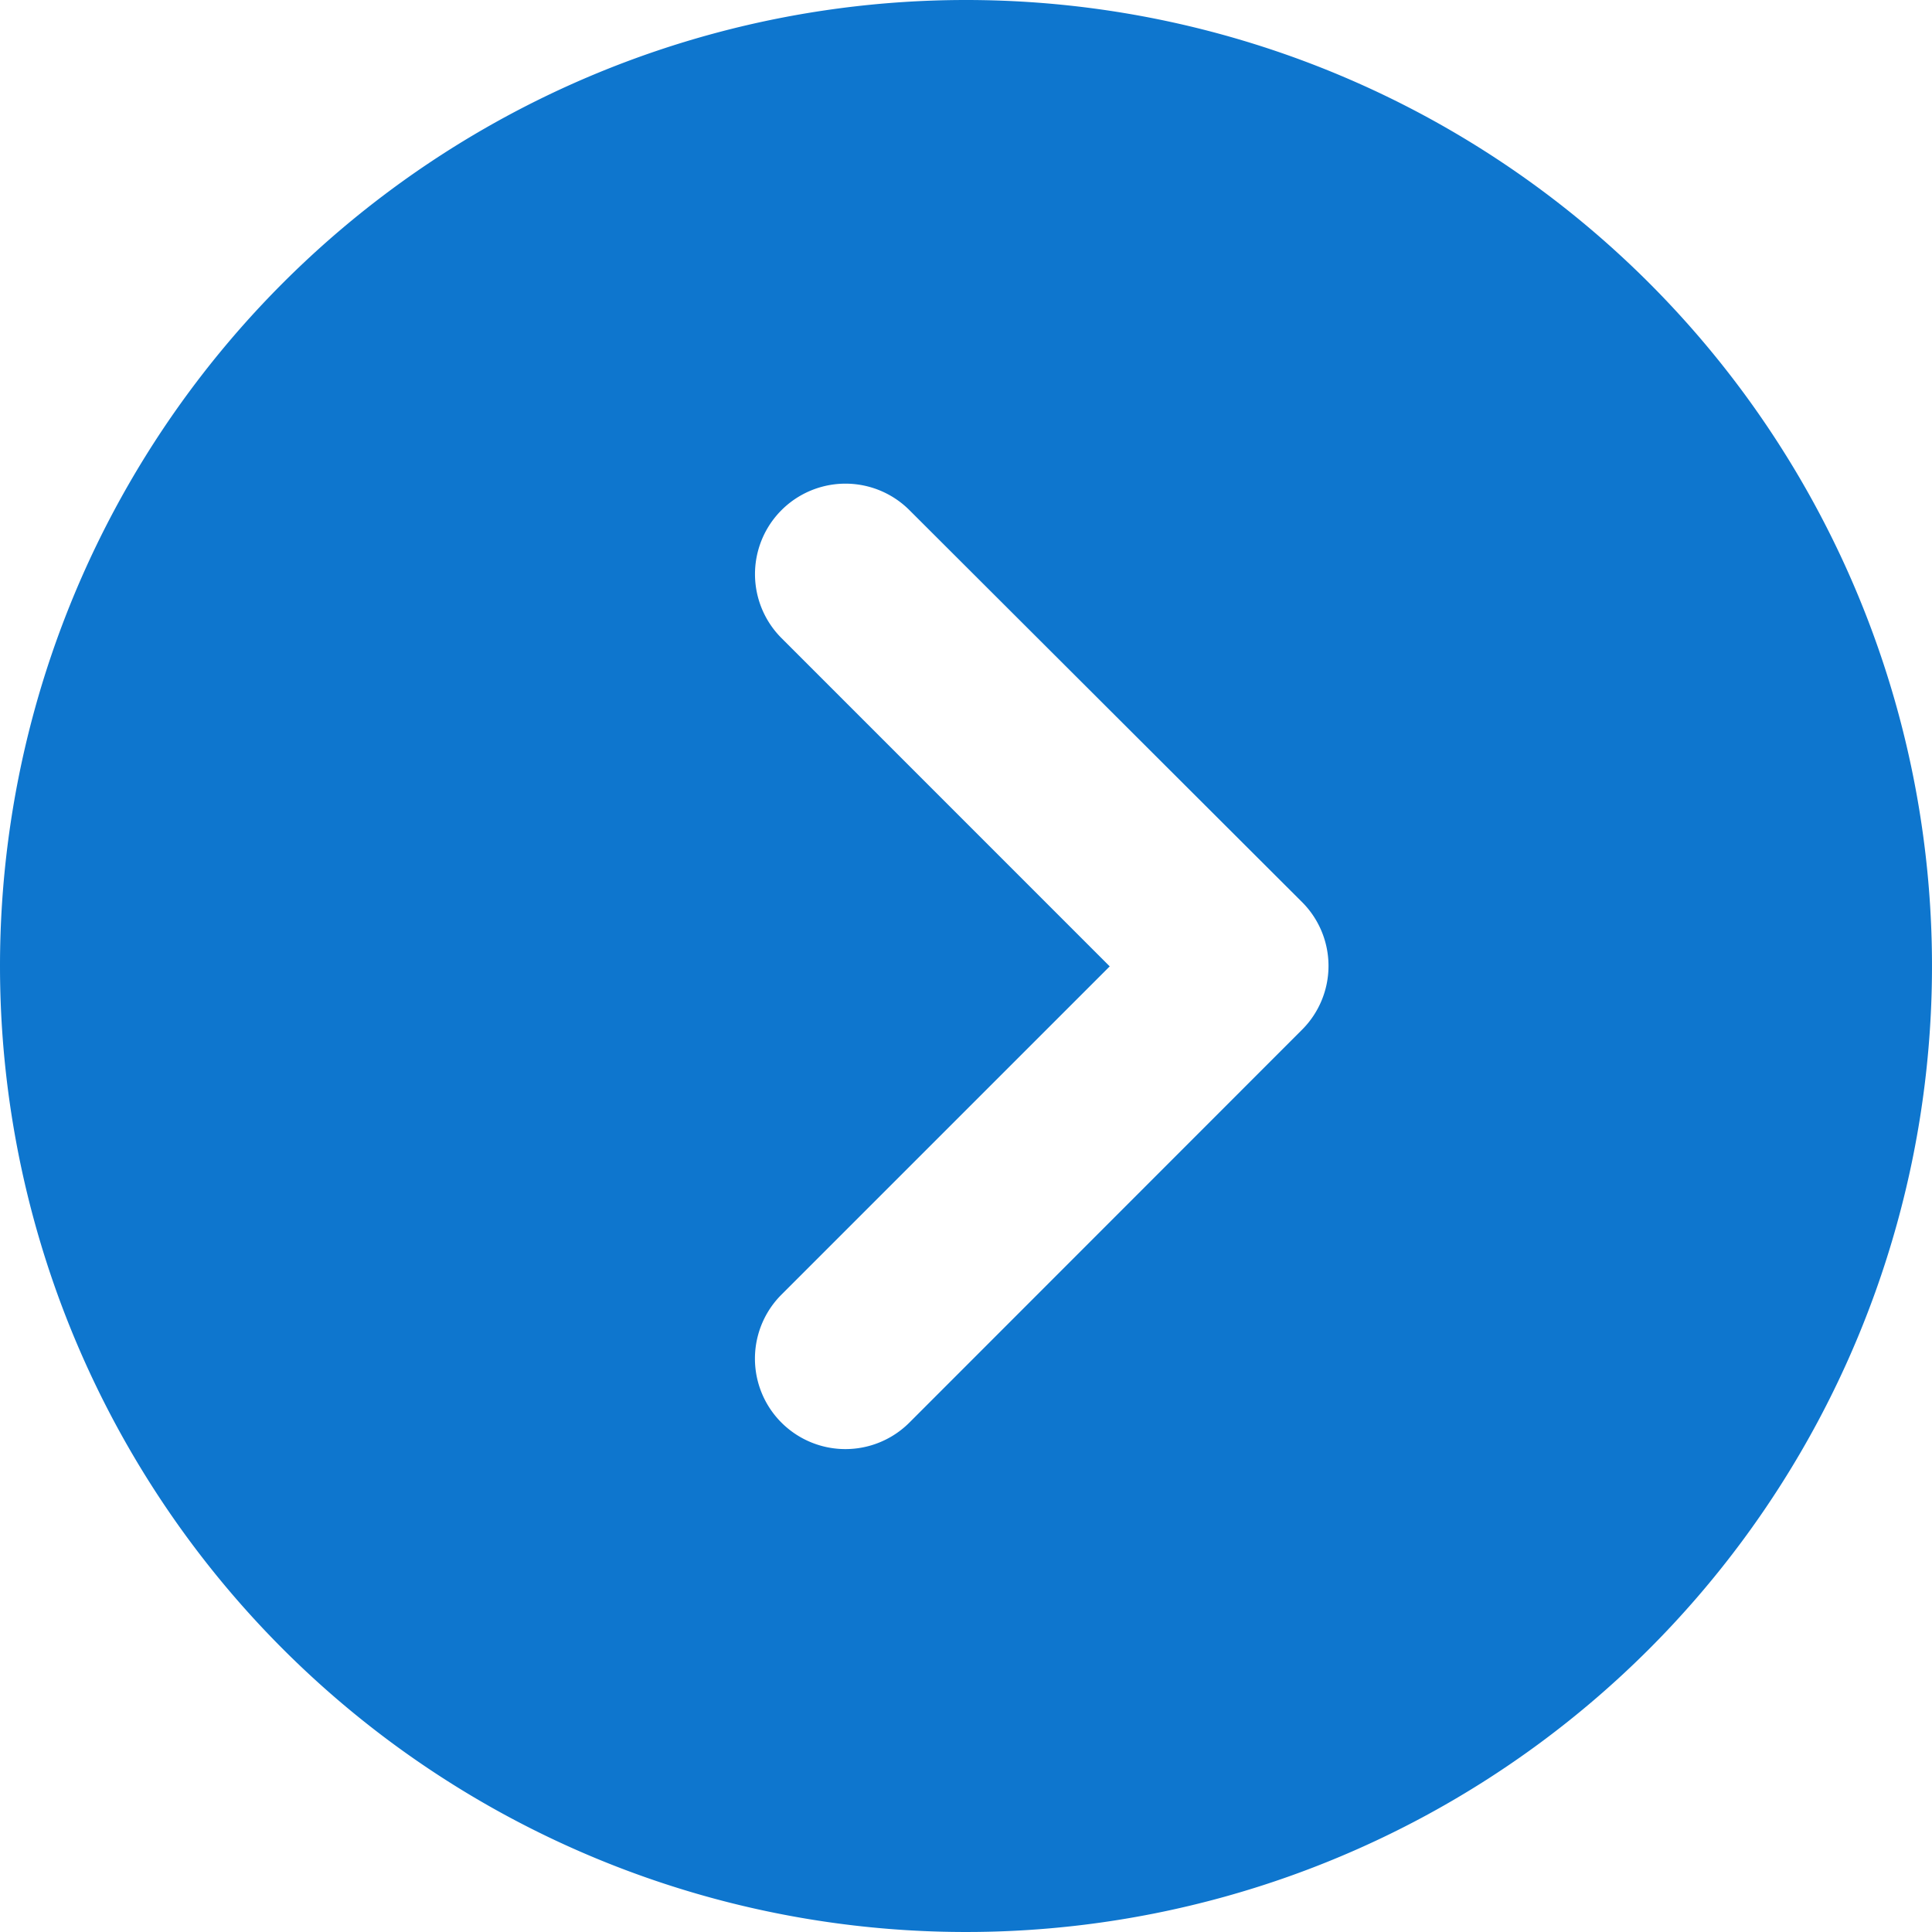 <svg xmlns="http://www.w3.org/2000/svg" width="36" height="36" viewBox="0 0 36 36">
  <path id="icon_circle-arrow_blue" d="M0,18A18,18,0,1,0,18,0,18,18,0,0,0,0,18Zm16.945,8.508a1.685,1.685,0,0,1-2.384-2.384l6.117-6.117L14.562,11.89a1.685,1.685,0,0,1,2.384-2.384l7.313,7.3a1.681,1.681,0,0,1,0,2.384Z" fill="#0e76ce"/>
</svg>
